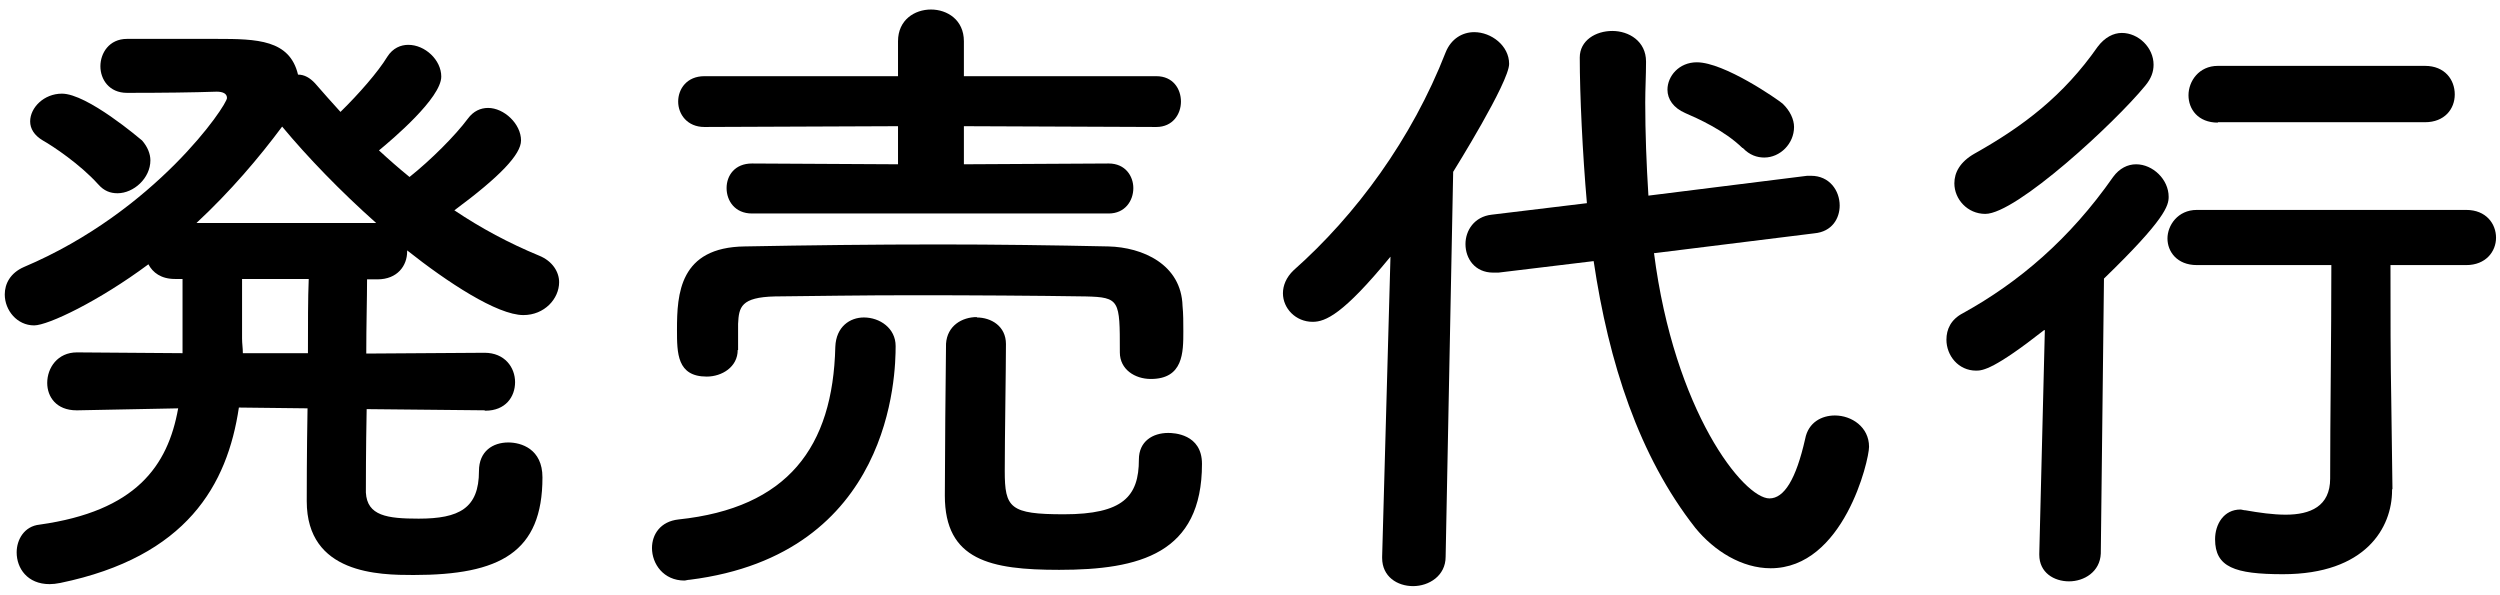 <?xml version="1.0" encoding="UTF-8"?>
<svg width="63" height="15" xmlns="http://www.w3.org/2000/svg" viewBox="0 0 63 15">
  <path d="M12.23,10.34l-2.99-.03c-.02,1.03-.02,1.89-.02,2.1.03.59.54.66,1.33.66,1.02,0,1.52-.26,1.52-1.2,0-.5.35-.72.74-.72.32,0,.86.16.86.88,0,1.89-1.07,2.46-3.25,2.46-.86,0-2.69-.02-2.69-1.86,0-.21,0-1.2.02-2.34l-1.73-.02c-.29,1.95-1.31,3.76-4.5,4.42-.1.02-.19.03-.27.03-.56,0-.83-.4-.83-.8,0-.32.19-.66.58-.7,2.42-.34,3.23-1.47,3.49-2.93l-2.54.05h-.02c-.51,0-.74-.34-.74-.69,0-.38.26-.77.75-.77l2.66.02v-1.87h-.19c-.35,0-.56-.16-.67-.37-1.25.93-2.53,1.54-2.88,1.54-.43,0-.74-.38-.74-.78,0-.27.14-.54.48-.69,3.33-1.41,5.12-4.08,5.12-4.26,0-.11-.1-.16-.26-.16-.59.02-1.34.03-2.26.03-.45,0-.67-.34-.67-.67s.22-.69.67-.69h2.26c1.02,0,1.84.02,2.05.9.16,0,.3.08.43.22.21.24.42.48.64.72.46-.45.95-1.01,1.18-1.39.14-.22.34-.3.53-.3.42,0,.83.38.83.8,0,.54-1.23,1.58-1.57,1.86.26.24.5.45.77.67.54-.43,1.15-1.04,1.47-1.47.14-.19.32-.27.51-.27.4,0,.83.4.83.82,0,.35-.53.91-1.68,1.76.67.45,1.38.83,2.13,1.14.35.14.51.42.51.67,0,.42-.37.83-.9.83-.66,0-1.92-.83-2.93-1.63v.03c0,.35-.24.7-.75.7h-.26c0,.48-.02,1.15-.02,1.87l2.98-.02c.51,0,.77.37.77.74s-.24.72-.75.72h-.02ZM2.47,4.64c-.45-.5-1.14-.96-1.39-1.1-.22-.13-.32-.3-.32-.48,0-.35.35-.7.8-.7.64,0,1.97,1.14,2.02,1.18.14.16.21.34.21.5,0,.45-.42.83-.83.83-.18,0-.34-.06-.48-.22ZM9.48,5.62c-.9-.8-1.73-1.66-2.37-2.43-.58.78-1.3,1.63-2.16,2.43h4.53ZM7.76,8.9c0-.72,0-1.39.02-1.87h-1.68v1.5c0,.13.02.24.02.37h1.65Z"/>
  <path d="M17.25,14.63c-.53,0-.82-.42-.82-.82,0-.34.21-.67.67-.72,2.75-.29,3.89-1.82,3.95-4.35.02-.51.37-.74.72-.74.4,0,.8.27.8.72,0,.7-.08,5.25-5.19,5.89-.05,0-.1.02-.14.02ZM18.59,8.82c0,.43-.4.67-.78.67-.75,0-.75-.59-.75-1.18,0-.9.06-2.08,1.71-2.1,1.58-.03,3.25-.05,4.9-.05,1.44,0,2.88.02,4.26.05.86.02,1.84.45,1.87,1.5.02.19.02.42.02.64,0,.53,0,1.2-.82,1.2-.4,0-.78-.24-.78-.67v-.03c0-1.28,0-1.36-.86-1.38-1.26-.02-2.85-.03-4.37-.03-1.26,0-2.48.02-3.46.03-.86.02-.91.27-.93.69v.66ZM18.95,5.38c-.43,0-.64-.32-.64-.64s.21-.62.64-.62l3.68.02v-.96l-4.88.02c-.43,0-.66-.32-.66-.64s.22-.64.66-.64h4.88v-.88c0-.54.42-.8.83-.8s.83.26.83.8v.88h4.85c.42,0,.62.32.62.64s-.21.64-.62.64l-4.85-.02v.96l3.65-.02c.42,0,.62.32.62.62,0,.32-.21.64-.62.64h-9ZM24.61,8c.37,0,.74.22.74.67,0,.62-.03,2.34-.03,3.2,0,.93.13,1.09,1.49,1.09,1.49,0,1.89-.45,1.89-1.38,0-.46.35-.67.74-.67.13,0,.85.02.85.78,0,2.26-1.57,2.67-3.6,2.67-1.73,0-2.88-.24-2.88-1.87,0-.62.02-3.31.03-3.83.03-.45.4-.67.78-.67Z"/>
  <path d="M35.03,6.48c-1.18,1.44-1.63,1.63-1.95,1.63-.43,0-.75-.34-.75-.72,0-.19.08-.4.27-.58,1.57-1.39,2.98-3.31,3.83-5.49.14-.35.43-.51.72-.51.43,0,.88.34.88.8s-1.38,2.67-1.41,2.72l-.19,9.7c0,.48-.42.74-.82.74s-.78-.24-.78-.71v-.03l.21-7.56ZM41.68,6.37c.51,4,2.26,6.19,2.91,6.19.37,0,.67-.48.9-1.5.08-.42.42-.59.75-.59.42,0,.86.29.86.79,0,.34-.64,3.06-2.48,3.06-.72,0-1.42-.43-1.9-1.02-1.42-1.81-2.18-4.16-2.56-6.72l-2.4.29h-.13c-.46,0-.7-.35-.7-.72,0-.34.22-.69.66-.74l2.4-.29c-.11-1.25-.18-2.74-.18-3.67,0-.43.4-.67.82-.67s.85.26.85.77v.02c0,.34-.02.67-.02,1.01,0,.77.03,1.55.08,2.35l4-.5h.1c.46,0,.72.37.72.75,0,.32-.19.66-.64.7l-4.03.5ZM43.91,3.73c-.46-.45-1.14-.75-1.44-.88-.3-.13-.45-.35-.45-.59,0-.34.29-.69.74-.69.69,0,2.03.93,2.16,1.04.19.18.29.4.29.59,0,.42-.35.77-.75.77-.18,0-.37-.06-.54-.24Z"/>
  <path d="M51.51,8.32c-1.25.98-1.54,1.02-1.71,1.02-.45,0-.75-.38-.75-.78,0-.26.11-.51.42-.67,1.41-.78,2.69-1.87,3.78-3.43.16-.22.37-.32.58-.32.42,0,.82.38.82.82,0,.22-.08.56-1.63,2.06l-.08,6.93c-.02.46-.42.7-.8.7s-.75-.22-.75-.67v-.03l.14-5.63ZM50.03,5.39c-.45,0-.78-.37-.78-.77,0-.27.14-.54.51-.75,1.23-.69,2.24-1.46,3.1-2.69.18-.24.4-.35.61-.35.42,0,.8.37.8.8,0,.18-.06.35-.21.53-.77.94-3.25,3.23-4.03,3.23ZM60.28,12.33v.03c0,.93-.66,2.11-2.75,2.11-1.22,0-1.71-.18-1.71-.88,0-.38.22-.75.64-.75.03,0,.08.02.13.02.34.06.69.11,1.01.11.62,0,1.12-.21,1.12-.91,0-1.55.03-3.52.03-5.38h-3.39c-.5,0-.74-.34-.74-.67s.26-.72.74-.72h6.79c.5,0,.75.35.75.7s-.26.69-.75.69h-1.91c0,1.23,0,2.4.02,3.42l.03,2.23ZM55.89,3.09c-.5,0-.74-.34-.74-.69s.26-.74.74-.74h5.22c.5,0,.75.35.75.72s-.26.7-.75.7h-5.22Z"/>
</svg>